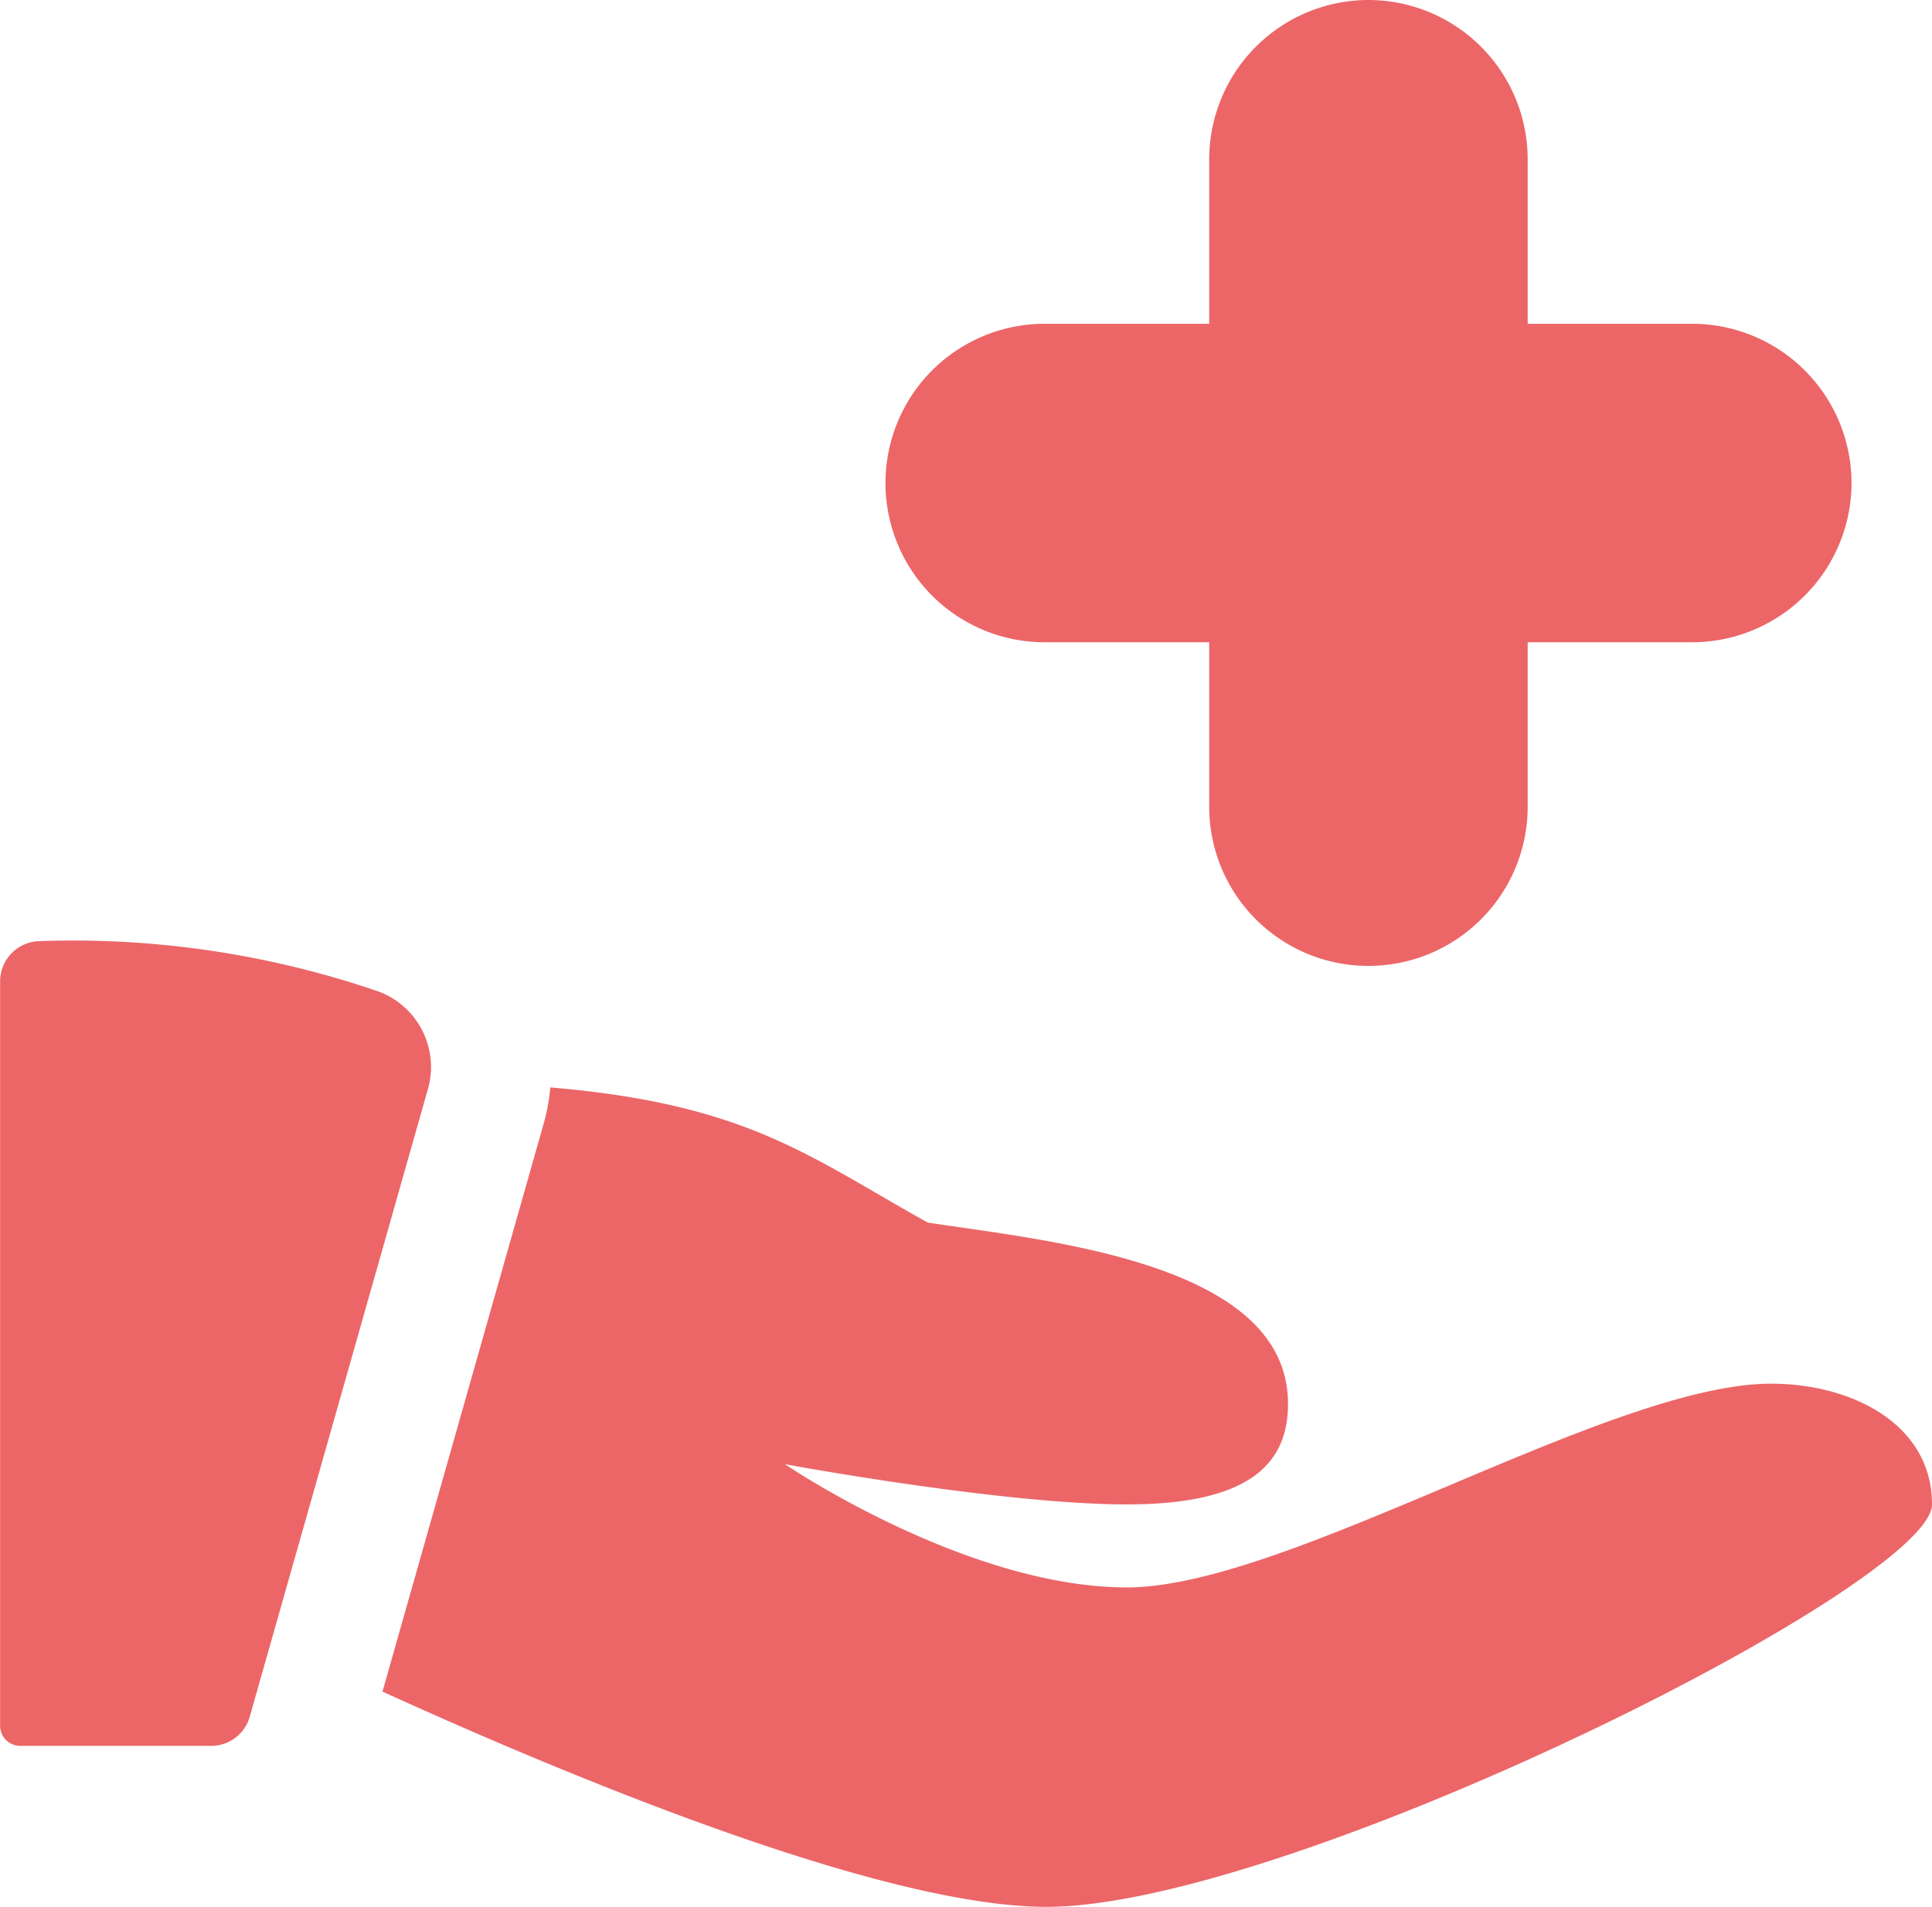 <svg xmlns="http://www.w3.org/2000/svg" width="132" height="130.3" viewBox="0 0 132 130.3">
    <defs>
        <clipPath id="clip-path">
            <path id="Path_82" d="M0 63.146h132v-130.3H0z" class="cls-1" transform="translate(0 67.154)"/>
        </clipPath>
        <style>
            .cls-1{fill:#ec6668}
        </style>
    </defs>
    <g id="Group_122" transform="translate(0 67.154)">
        <g id="Group_121" clip-path="url(#clip-path)" transform="translate(0 -67.154)">
            <g id="Group_119" transform="translate(.001 64.298)">
                <path id="Path_80" d="M63.97 18.659c0-5.5-5.5-8.25-11-8.25-11 0-33 13.922-44 13.922s-23.375-8.421-23.375-8.421S.413 18.659 8.97 18.659s11-2.92 11-6.875C19.969 2.158 3.624.662-4.649-.6c-8.116-4.521-12.335-8.1-25.783-9.234a13.411 13.411 0 0 1-.417 2.344L-41.9 31.451c12.511 5.693 34.063 14.708 45.371 14.708 16.5 0 60.5-22 60.5-27.5M-38.793-9.726A5.5 5.5 0 0 0-42.2-16.4a64.358 64.358 0 0 0-23.123-3.432 2.753 2.753 0 0 0-2.7 2.751v50.865a1.375 1.375 0 0 0 1.374 1.376h13.039a2.744 2.744 0 0 0 2.645-2z" class="cls-1" transform="translate(68.03 19.843)"/>
            </g>
            <g id="Group_120" transform="translate(60.5)">
                <path id="Path_81" d="M31.986 16A10.894 10.894 0 0 0 21.1 5.114H9.86V-6.13A10.894 10.894 0 0 0-1.021-17.011 10.894 10.894 0 0 0-11.9-6.13V5.114h-11.235A10.874 10.874 0 0 0-34.016 16a10.874 10.874 0 0 0 10.881 10.877H-11.9V38.11A10.873 10.873 0 0 0-1.021 48.991 10.876 10.876 0 0 0 9.86 38.11V26.877H21.1A10.9 10.9 0 0 0 31.986 16" class="cls-1" transform="translate(34.016 17.011)"/>
            </g>
        </g>
    </g>
</svg>
